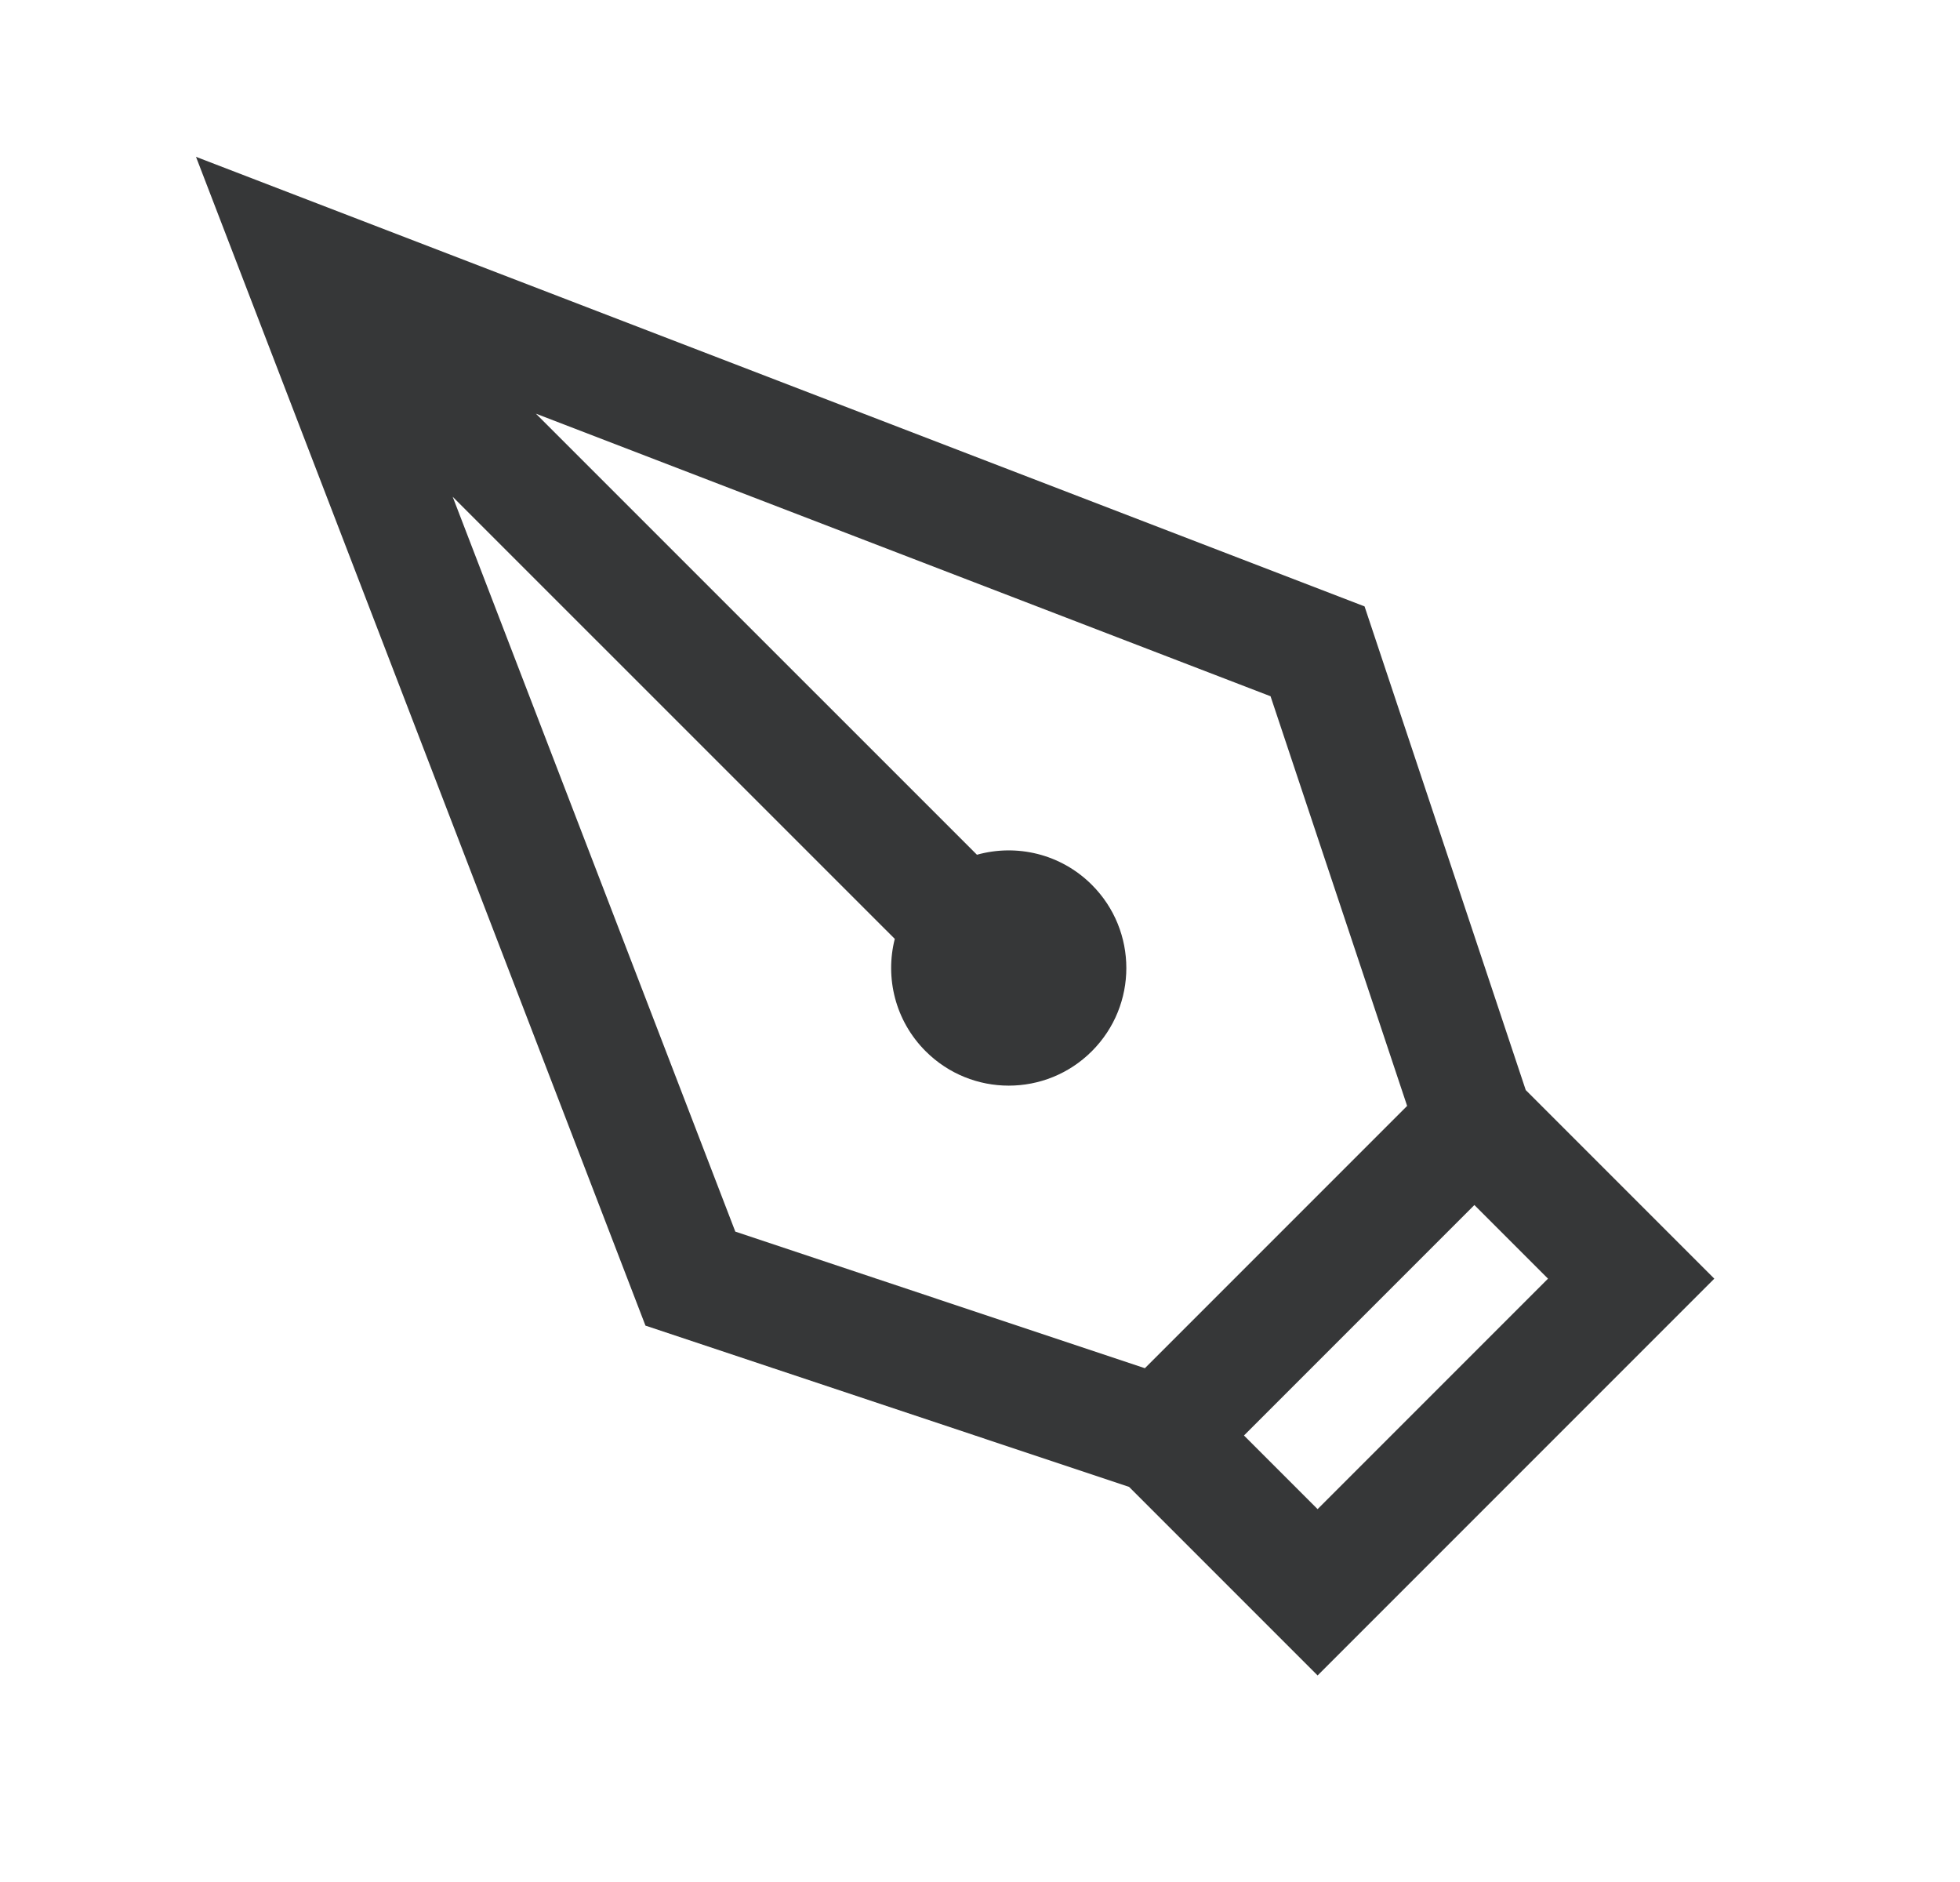 <svg width="25" height="24" viewBox="0 0 25 24" fill="none" xmlns="http://www.w3.org/2000/svg">
<path fill-rule="evenodd" clip-rule="evenodd" d="M2.5 2L17.405 7.733L19.461 13.901L21.866 16.306L16.806 21.366L14.401 18.961L8.233 16.905L2.5 2ZM15.867 18.306L16.806 19.245L19.745 16.306L18.806 15.367L15.867 18.306ZM17.948 14.103L16.206 8.879L6.835 5.275L12.461 10.9C12.966 10.759 13.53 10.887 13.927 11.284C14.513 11.87 14.513 12.819 13.927 13.405C13.341 13.991 12.392 13.991 11.806 13.405C11.418 13.017 11.287 12.469 11.413 11.973L5.774 6.335L9.379 15.706L14.603 17.448L17.948 14.103Z" fill="#363738"/>
</svg>
